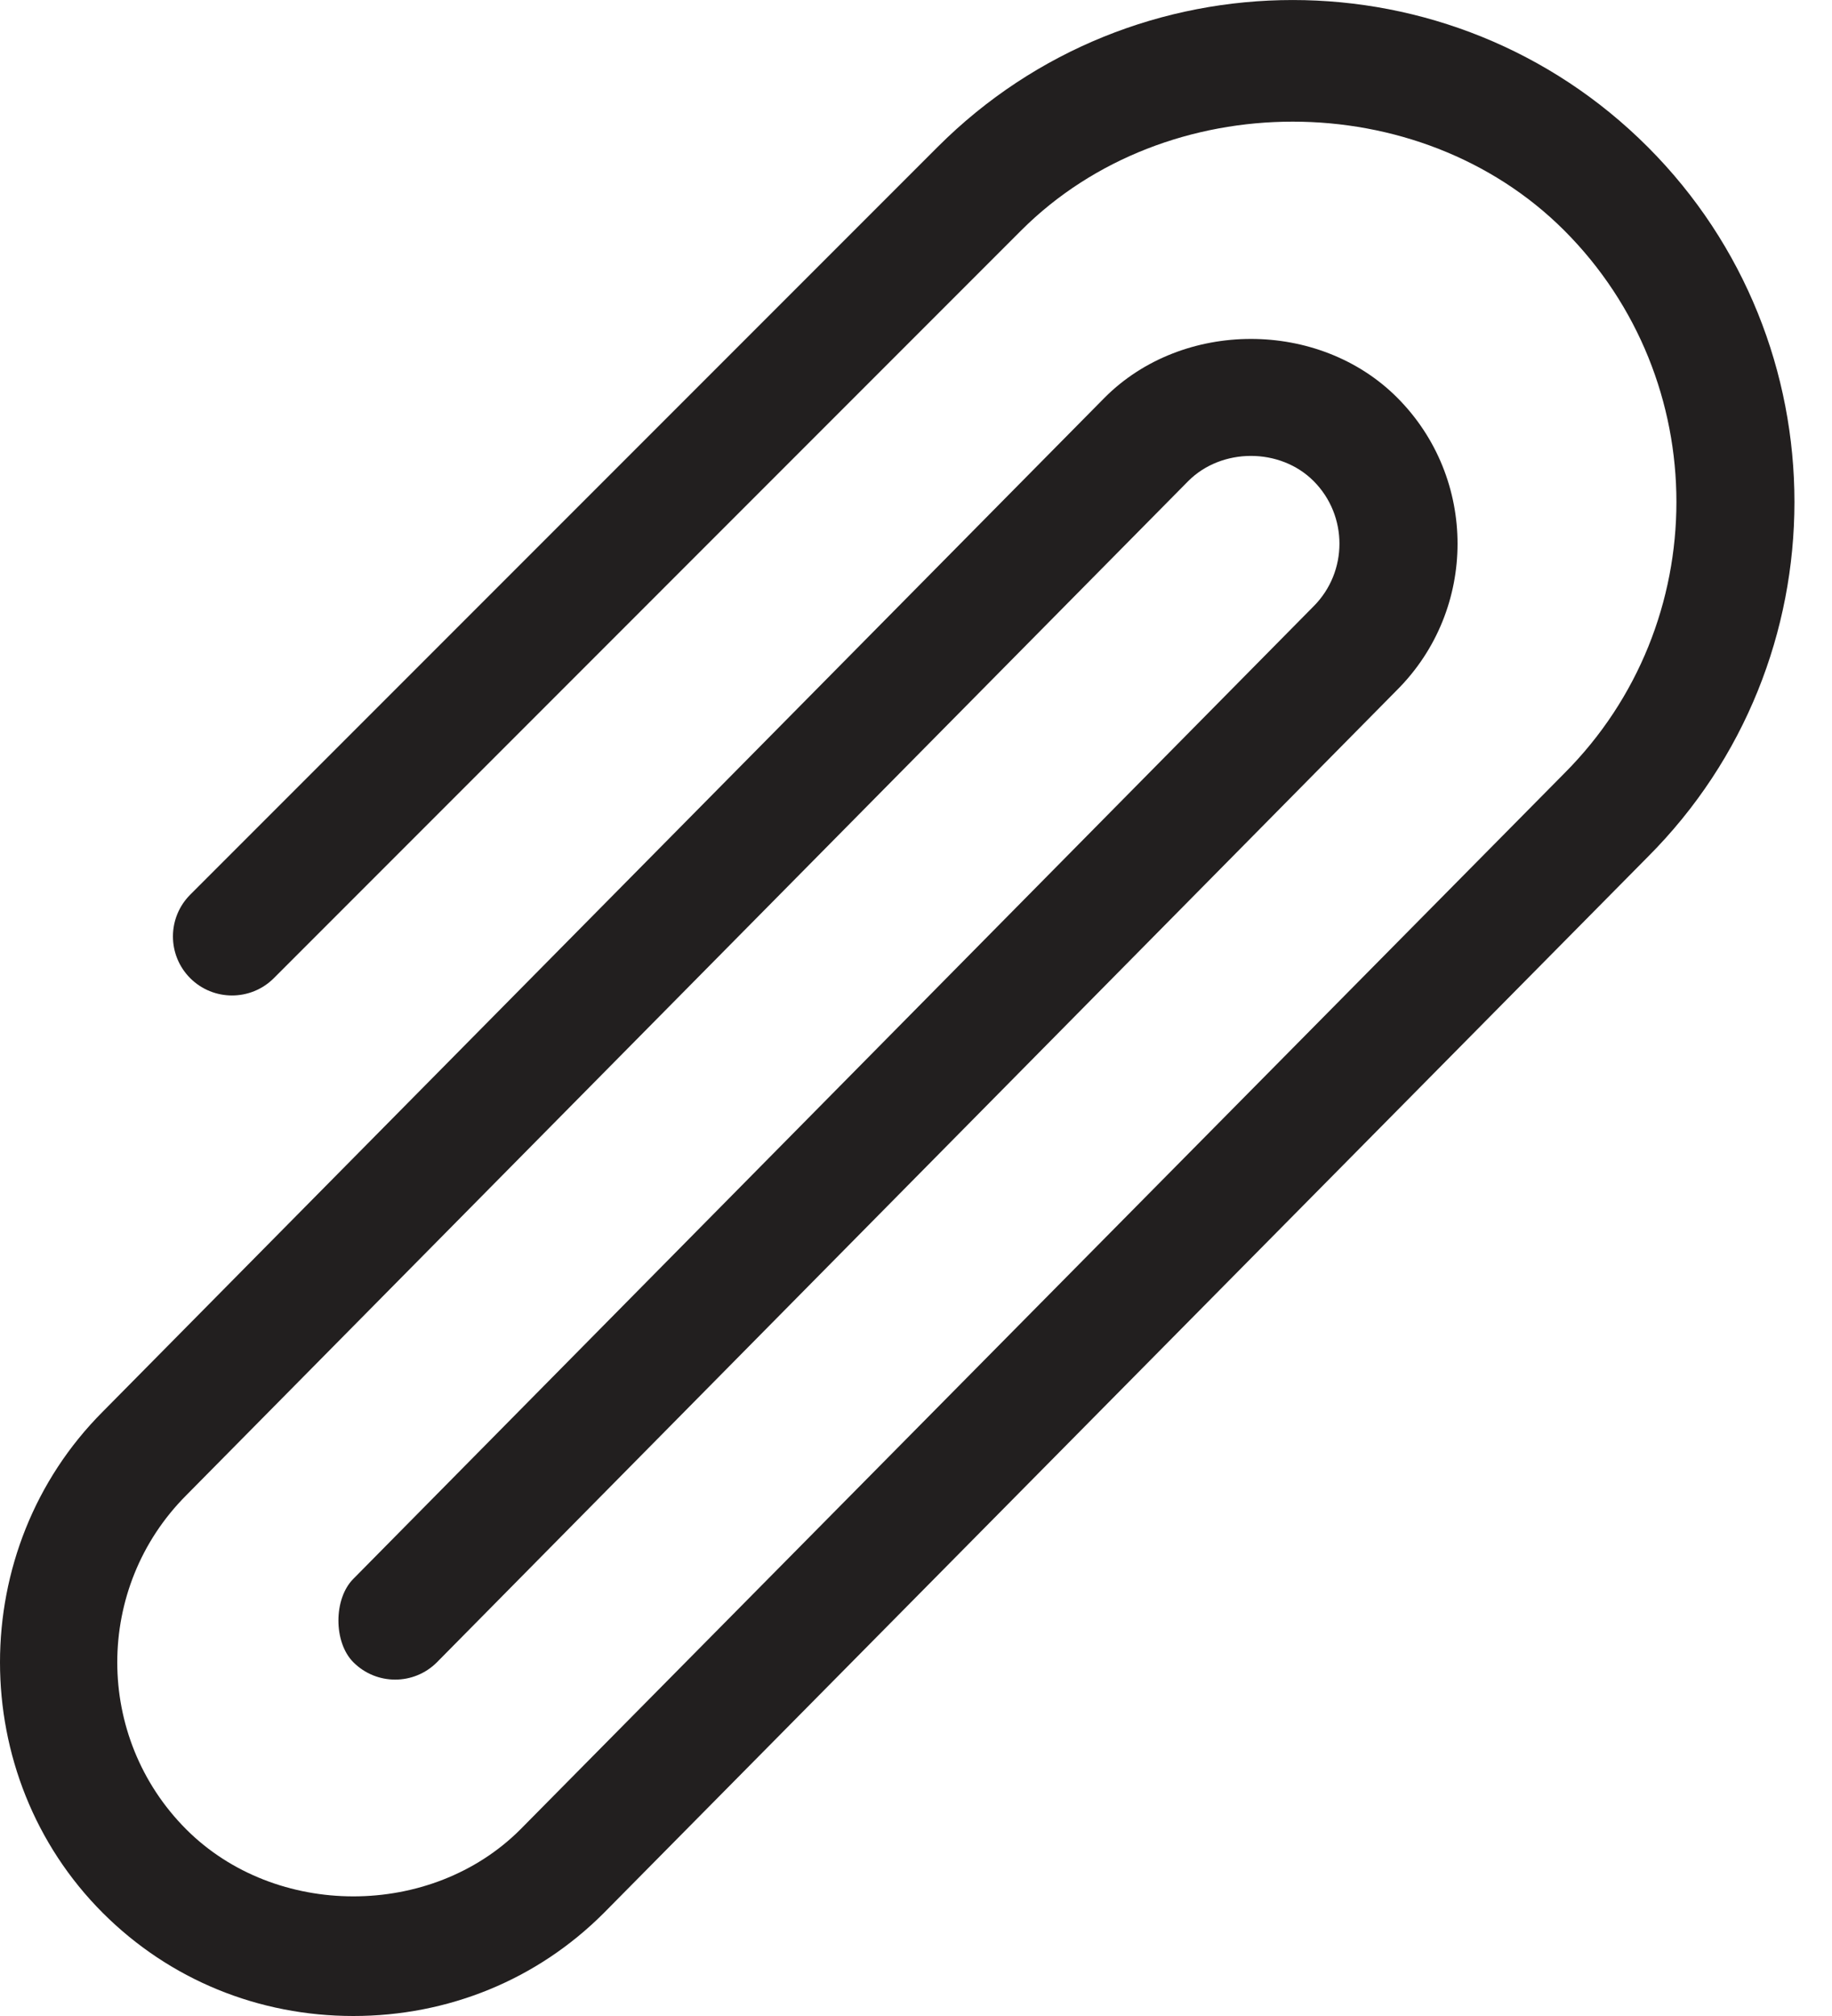 <svg width="20" height="22" viewBox="0 0 20 22" fill="none" xmlns="http://www.w3.org/2000/svg">
<path d="M17.988 1.603C15.851 -0.534 12.374 -0.534 10.237 1.603L2.077 9.763C1.825 10.015 1.825 10.423 2.077 10.675C2.329 10.926 2.737 10.926 2.989 10.675L11.149 2.514C12.733 0.932 15.492 0.932 17.076 2.514C18.71 4.148 18.71 6.807 17.076 8.441L5.681 19.964C4.707 20.938 3.009 20.938 2.034 19.964C1.029 18.958 1.029 17.323 2.034 16.317L12.973 5.249C13.338 4.884 13.975 4.884 14.34 5.249C14.717 5.626 14.717 6.24 14.34 6.617L3.858 17.229C3.64 17.446 3.64 17.923 3.858 18.14C4.11 18.392 4.518 18.392 4.77 18.14L15.252 7.529C16.132 6.649 16.132 5.218 15.252 4.338C14.399 3.485 12.912 3.486 12.061 4.338L1.122 15.405C-0.374 16.902 -0.374 19.379 1.122 20.875C1.853 21.606 2.825 22 3.858 22C4.891 22 5.863 21.606 6.593 20.875L17.988 9.352C20.124 7.215 20.124 3.74 17.988 1.603Z" fill="#221F1F"/>
</svg>
